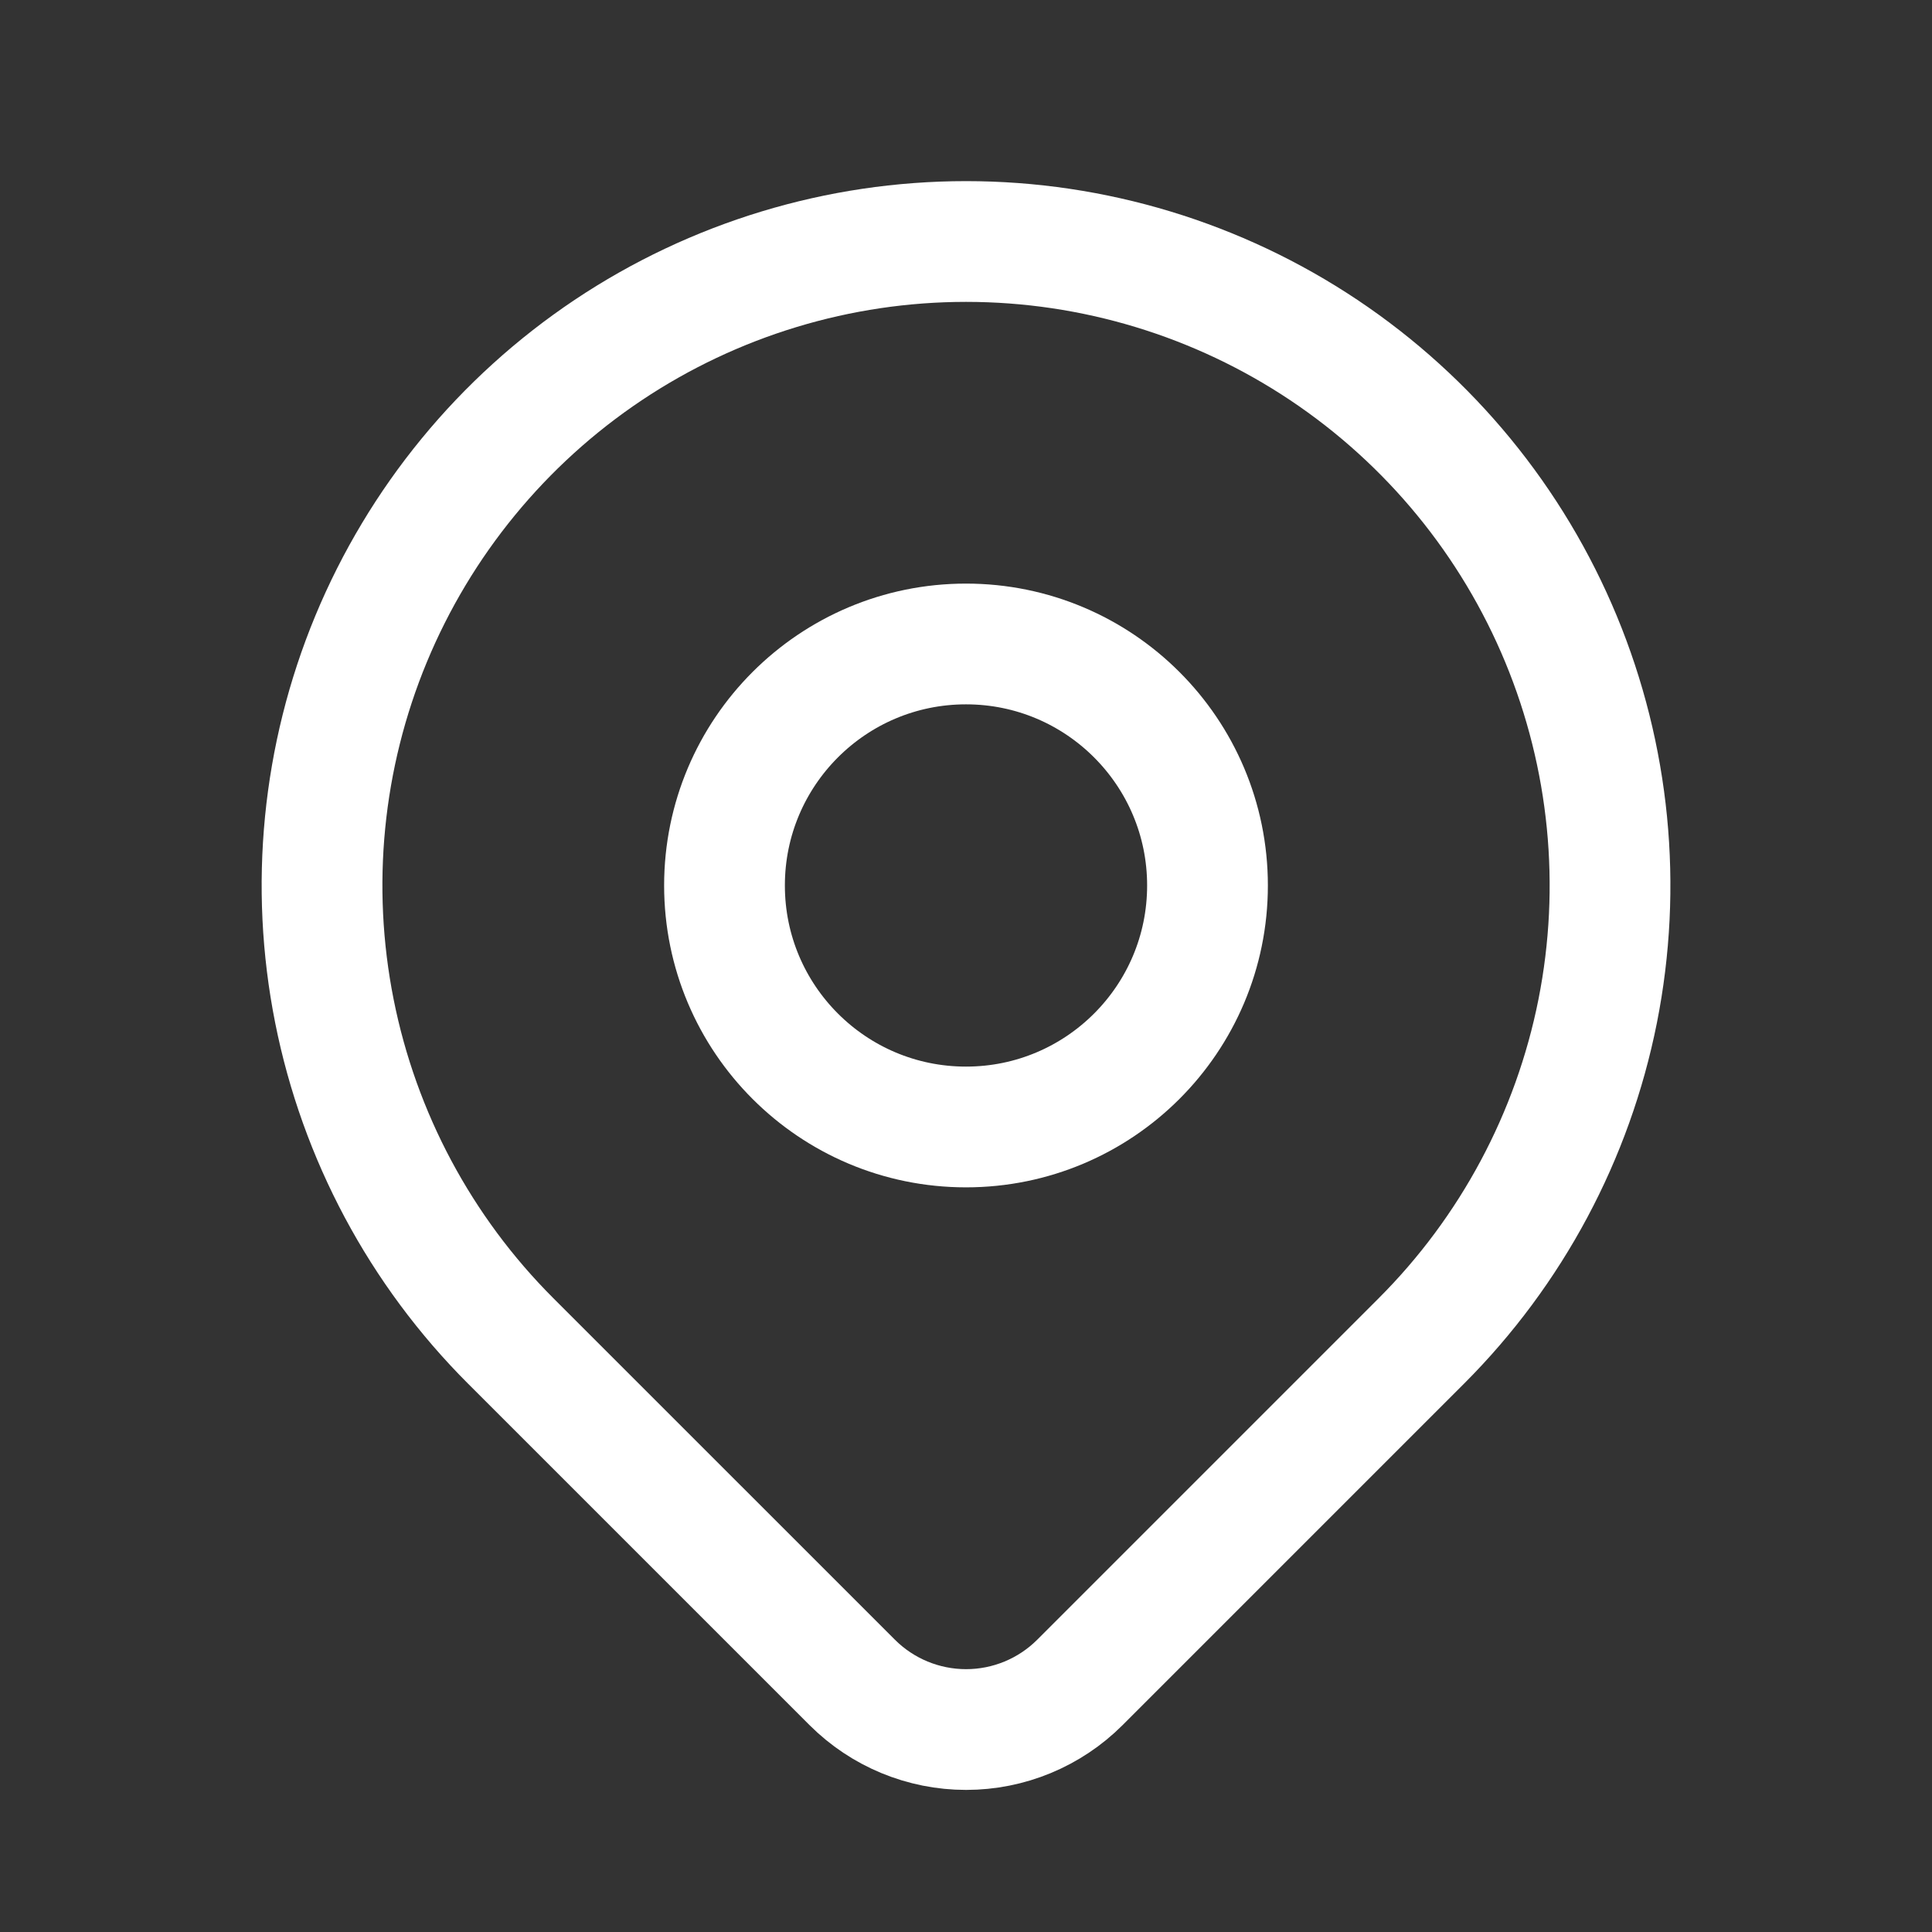 <svg width="44" height="44" viewBox="0 0 44 44" fill="none" xmlns="http://www.w3.org/2000/svg">
<rect x="0" y="0" width="44" height="44" fill="#333333" stroke="none"/>
<path d="M22 25.666C25.038 25.666 27.5 23.204 27.5 20.166C27.5 17.129 25.038 14.666 22 14.666C18.962 14.666 16.5 17.129 16.5 20.166C16.5 23.204 18.962 25.666 22 25.666Z" stroke="white" stroke-width="2.75" stroke-linecap="round" stroke-linejoin="round"/>
<path d="M32.372 30.538L24.593 38.317C23.905 39.004 22.973 39.389 22.002 39.389C21.03 39.389 20.098 39.004 19.41 38.317L11.63 30.538C9.578 28.487 8.182 25.873 7.616 23.028C7.05 20.183 7.34 17.234 8.45 14.554C9.561 11.874 11.441 9.584 13.852 7.972C16.264 6.361 19.1 5.5 22.001 5.5C24.901 5.5 27.737 6.361 30.149 7.972C32.561 9.584 34.441 11.874 35.551 14.554C36.661 17.234 36.951 20.183 36.386 23.028C35.82 25.873 34.423 28.487 32.372 30.538V30.538Z" stroke="white" stroke-width="2.75" stroke-linecap="round" stroke-linejoin="round"/>
</svg>
